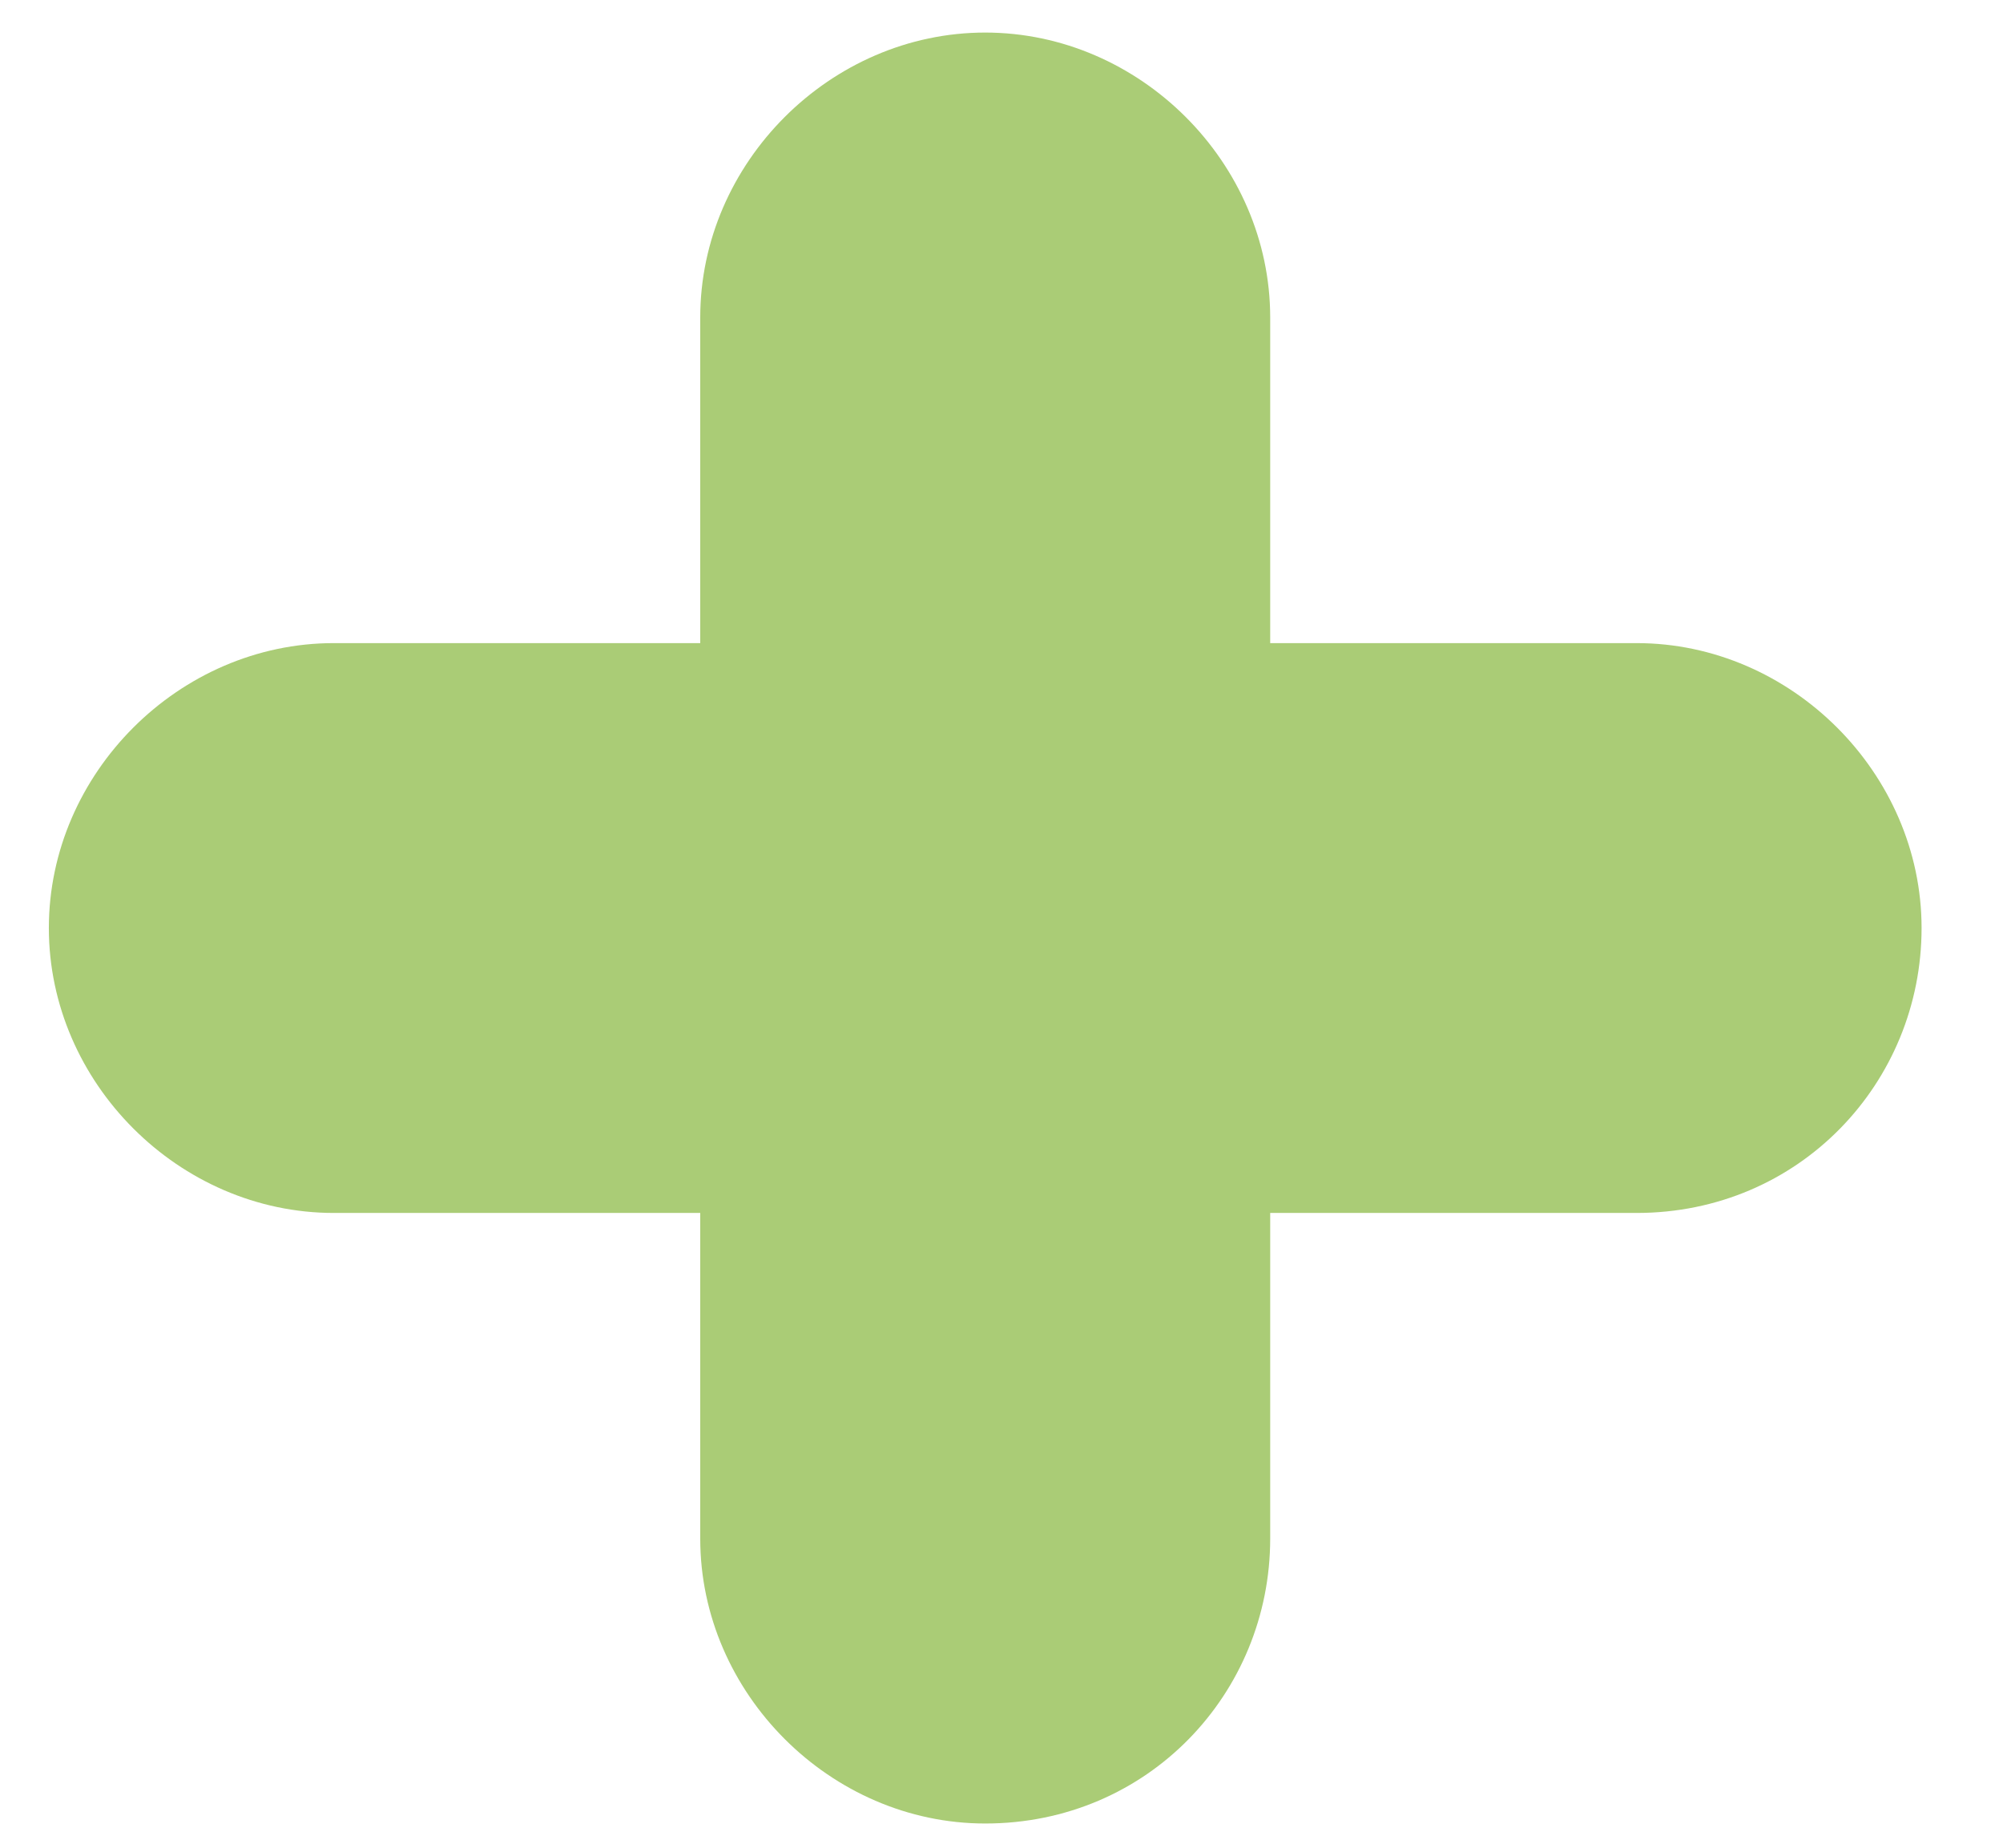 <?xml version="1.0" encoding="utf-8"?>
<!-- Generator: Adobe Illustrator 25.2.1, SVG Export Plug-In . SVG Version: 6.00 Build 0)  -->
<svg version="1.1" id="Capa_1" xmlns="http://www.w3.org/2000/svg" xmlns:xlink="http://www.w3.org/1999/xlink" x="0px" y="0px"
	 viewBox="0 0 24.6 22.7" style="enable-background:new 0 0 24.6 22.7;" xml:space="preserve">
<style type="text/css">
	.st0{fill:#37523D;}
	.st1{fill:#AACC76;}
</style>
<g>
	<path class="st1" d="M12.1,22.4c-1.9,0-3.5-1.6-3.5-3.5v-15c0-1.9,1.6-3.5,3.5-3.5s3.5,1.6,3.5,3.5v15
		C15.6,20.8,14.1,22.4,12.1,22.4z"/>
</g>
<g>
	<path class="st1" d="M20.1,14.9h-16c-1.9,0-3.5-1.6-3.5-3.5s1.6-3.5,3.5-3.5h16c1.9,0,3.5,1.6,3.5,3.5S22.1,14.9,20.1,14.9z"/>
</g>
</svg>
